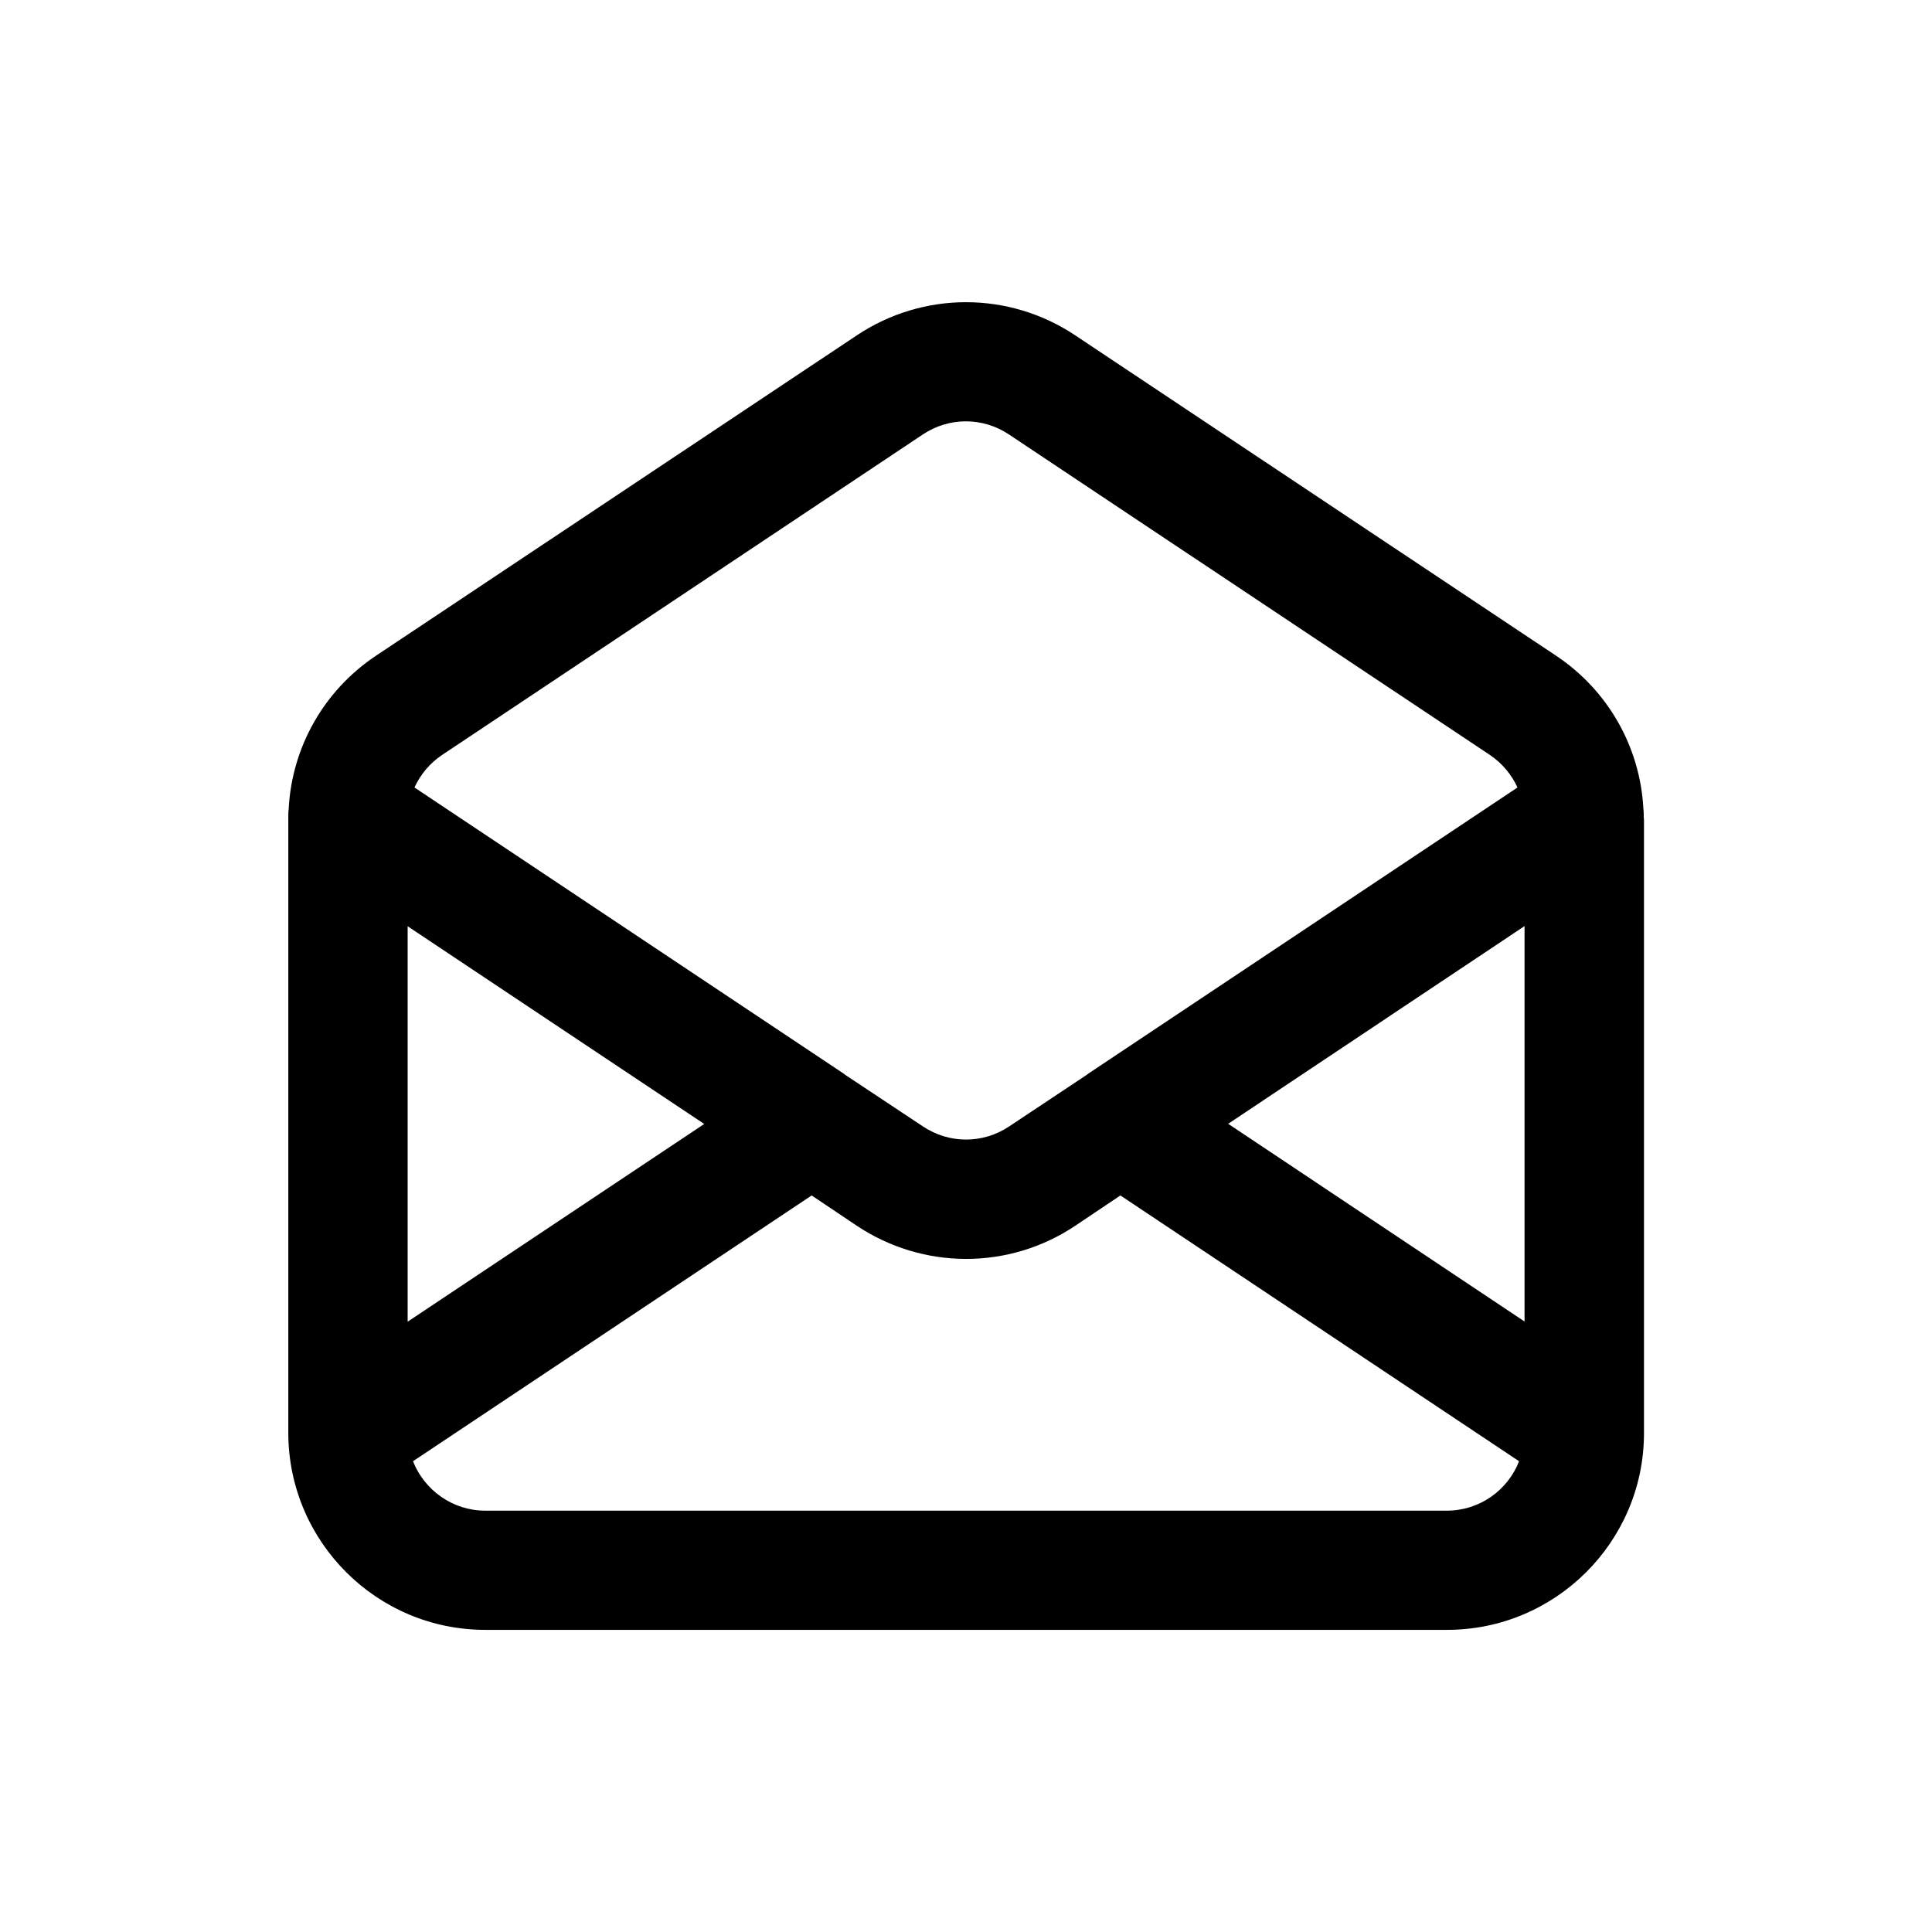 <?xml version="1.0" encoding="UTF-8"?>
<!-- Uploaded to: ICON Repo, www.svgrepo.com, Generator: ICON Repo Mixer Tools -->
<svg fill="#000000" width="800px" height="800px" version="1.1" viewBox="144 144 512 512" xmlns="http://www.w3.org/2000/svg">
 <path d="m579.61 360.4c0-0.707 0-1.41-0.102-2.117-0.855-16.32-9.367-31.336-23.121-40.504l-127.41-84.891c-17.582-11.738-40.355-11.738-57.938 0l-127.41 84.891c-13.754 9.168-22.27 24.184-23.125 40.555-0.102 0.707-0.102 1.41-0.102 2.066v0.805 162.33 0.504c0.203 28.668 23.527 51.891 52.195 51.891h254.88c28.668 0 52.043-23.227 52.195-51.891v-0.504l-0.004-162.32c-0.051-0.254-0.051-0.504-0.051-0.809zm-318.46-16.324 127.41-84.941c6.953-4.637 15.871-4.637 22.824 0l127.46 84.941c3.227 2.168 5.746 5.191 7.305 8.617l-113.66 75.773c-0.203 0.148-0.406 0.301-0.605 0.453l-20.457 13.602c-6.953 4.637-15.871 4.637-22.824 0l-20.504-13.602c-0.199-0.152-0.402-0.305-0.602-0.453l-113.66-75.773c1.562-3.426 4.082-6.449 7.305-8.617zm-9.117 45.395 78.594 52.395-78.594 52.395zm275.38 154.87h-254.82c-8.664 0-16.121-5.441-19.145-13.098l105.65-70.434 11.941 8.012c17.633 11.738 40.406 11.738 57.938 0l11.941-8.012 105.65 70.434c-2.973 7.656-10.43 13.098-19.148 13.098zm20.609-50.129-78.543-52.395 78.543-52.395z"/>
</svg>